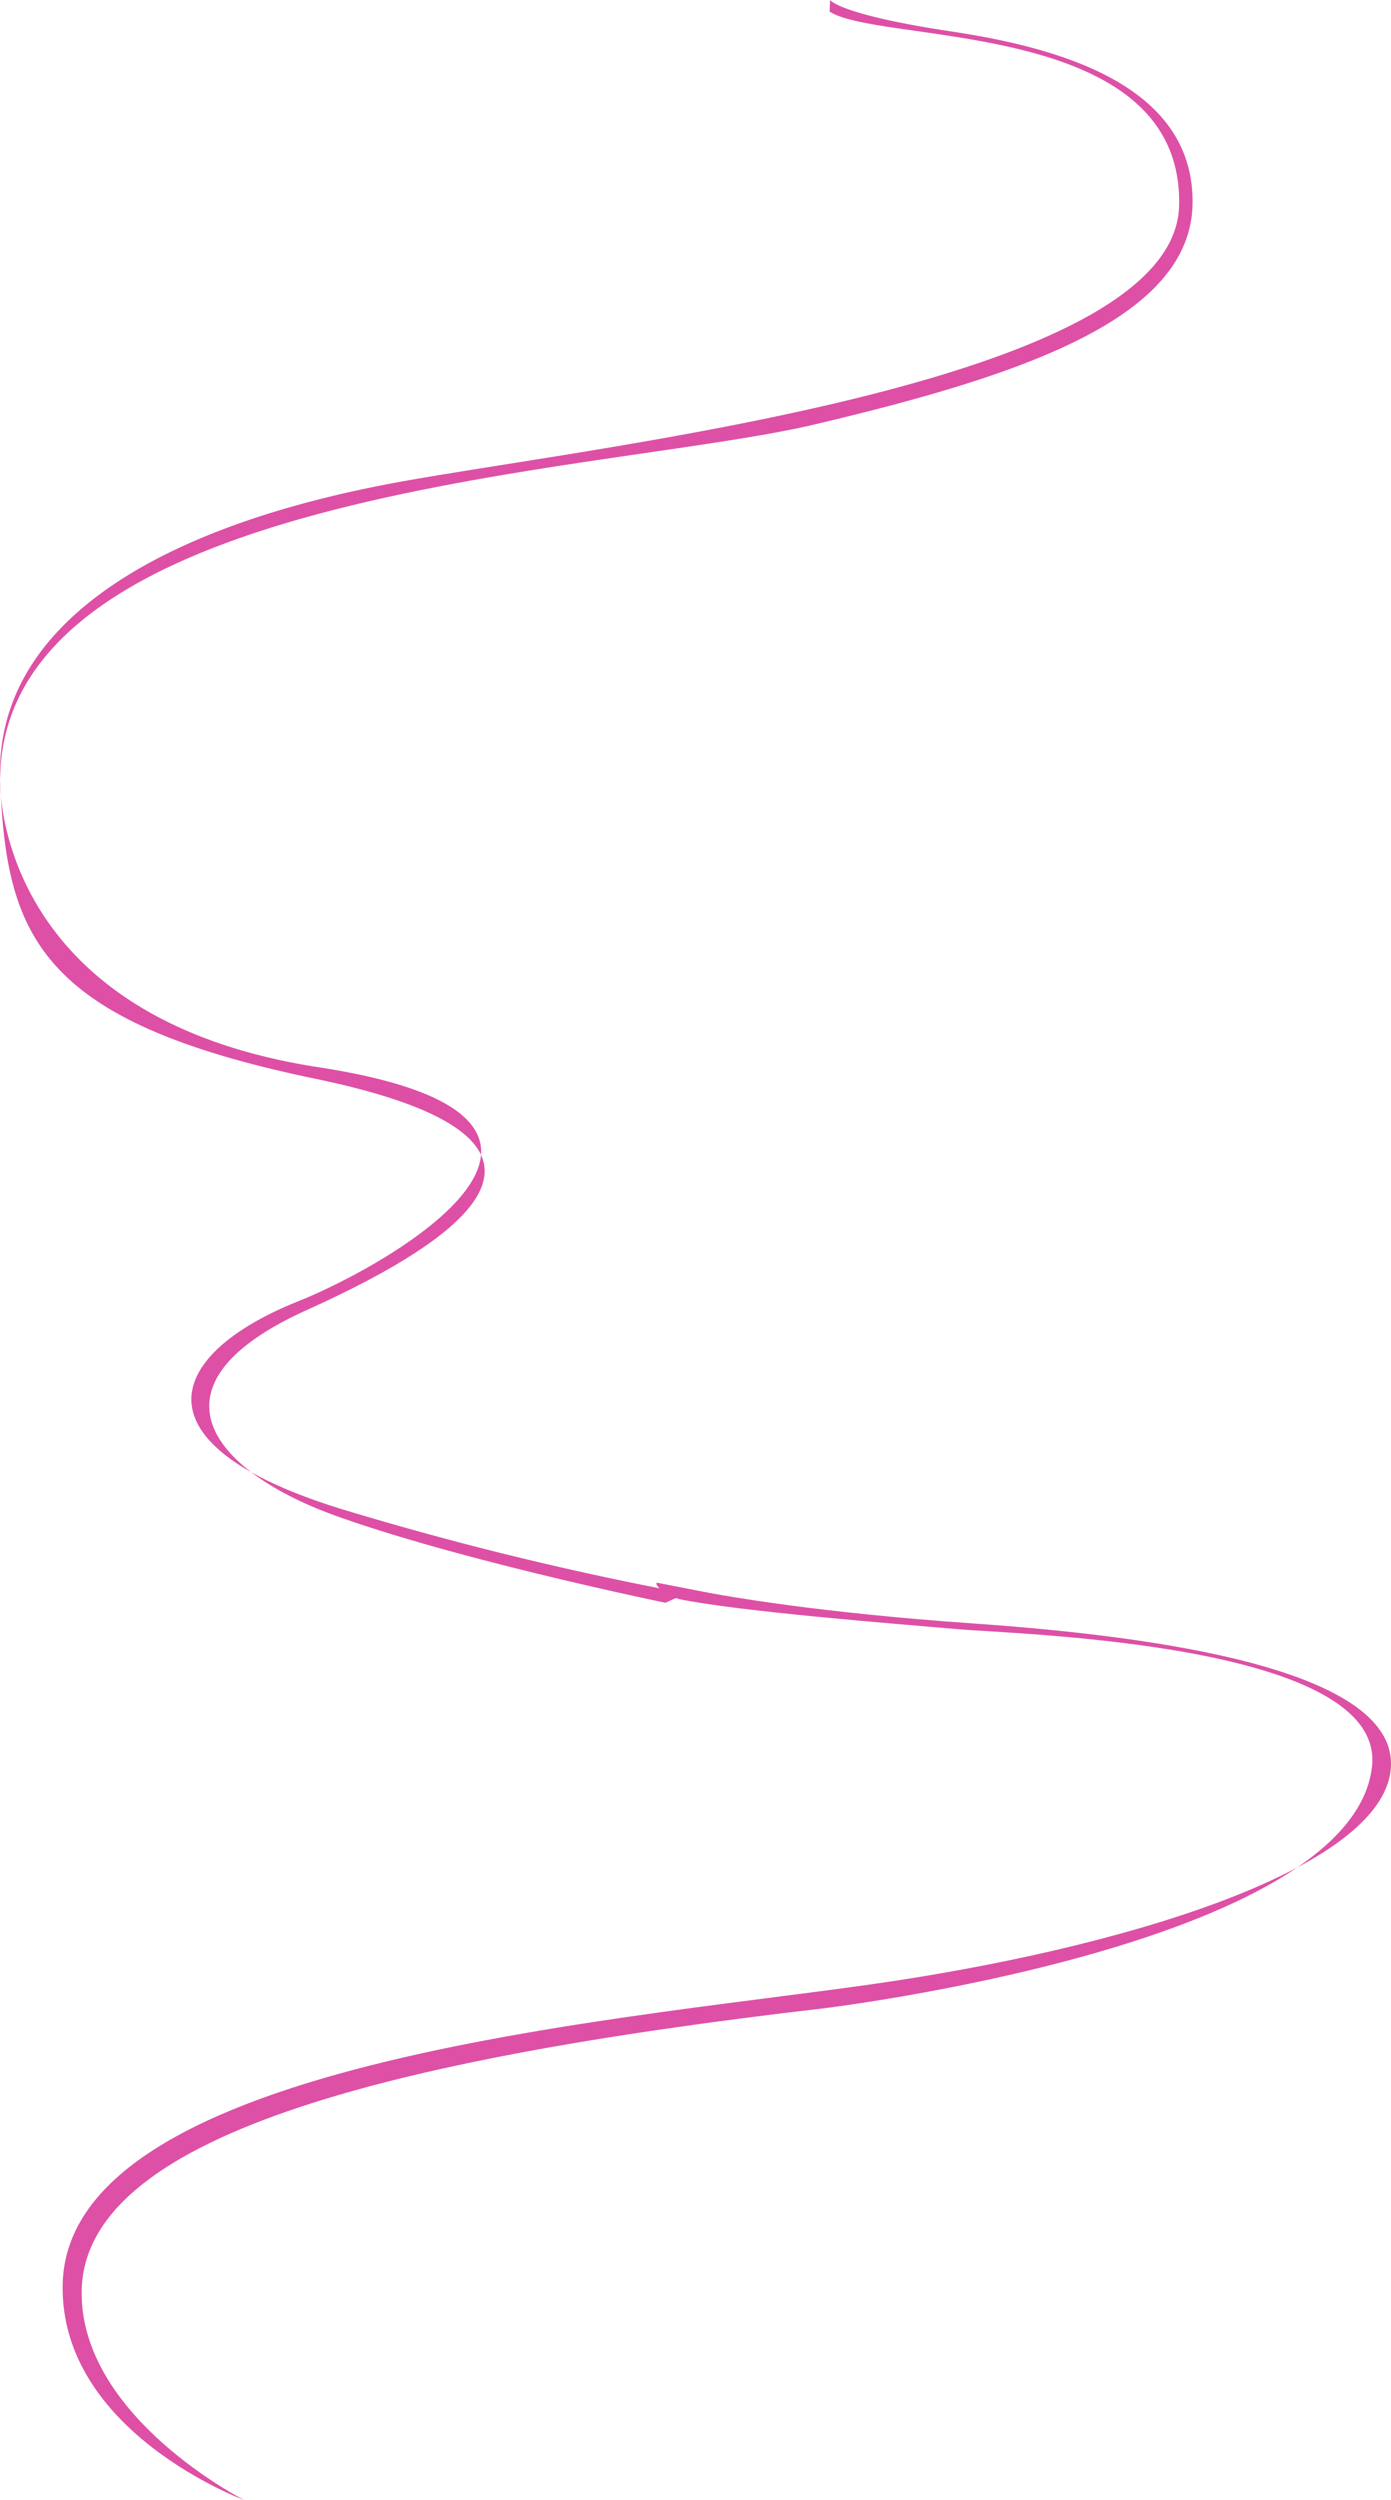 <svg xmlns="http://www.w3.org/2000/svg" width="456.106" height="819.381"><g fill="#dd50a6"><path d="M272.182 0s3.054 4.79 39.7 10.3 79.165 17.959 79.165 55.8-54.573 56.628-123.886 73S.055 159.772.055 255.85c0 0-2.5 77.469 104.391 93.923 108.264 16.664 23.006 64.844-6.62 76.689-43.11 17.234-55.083 46.746 14.016 68.073a1060.39 1060.39 0 00113.219 27.7l-6.882 3.051s-67.178-13.806-107.957-28.455-64.225-42.85-9.579-67.5c60.791-27.42 91.9-57.291 2.534-75.827C12.408 334.679 2.027 306.4.055 255.85s50.071-82.628 128.058-97.369c63.818-12.065 257.1-32.17 258.511-91.05 1.471-61.45-97.487-52.706-114.6-63.621z"/><path d="M229.03 521.368c9.259 1.867 39.96 7.2 89.293 10.645s138.666 12.781 137.777 46.53c-.851 32.313-80.888 58.163-162.665 70.658S22.044 673.88 20.549 748.724c-.966 48.339 59.554 70.658 59.554 70.658s-53.532-27.05-53.333-68.074c.249-50.838 98.13-76.232 242.962-93.061 0 0 173.627-20.68 180.147-79.273 4.5-40.45-116-43.3-135.777-45.023s-71.887-5.768-91.738-9.926c0 0-8.06-3.53-7.023-5.326"/></g></svg>